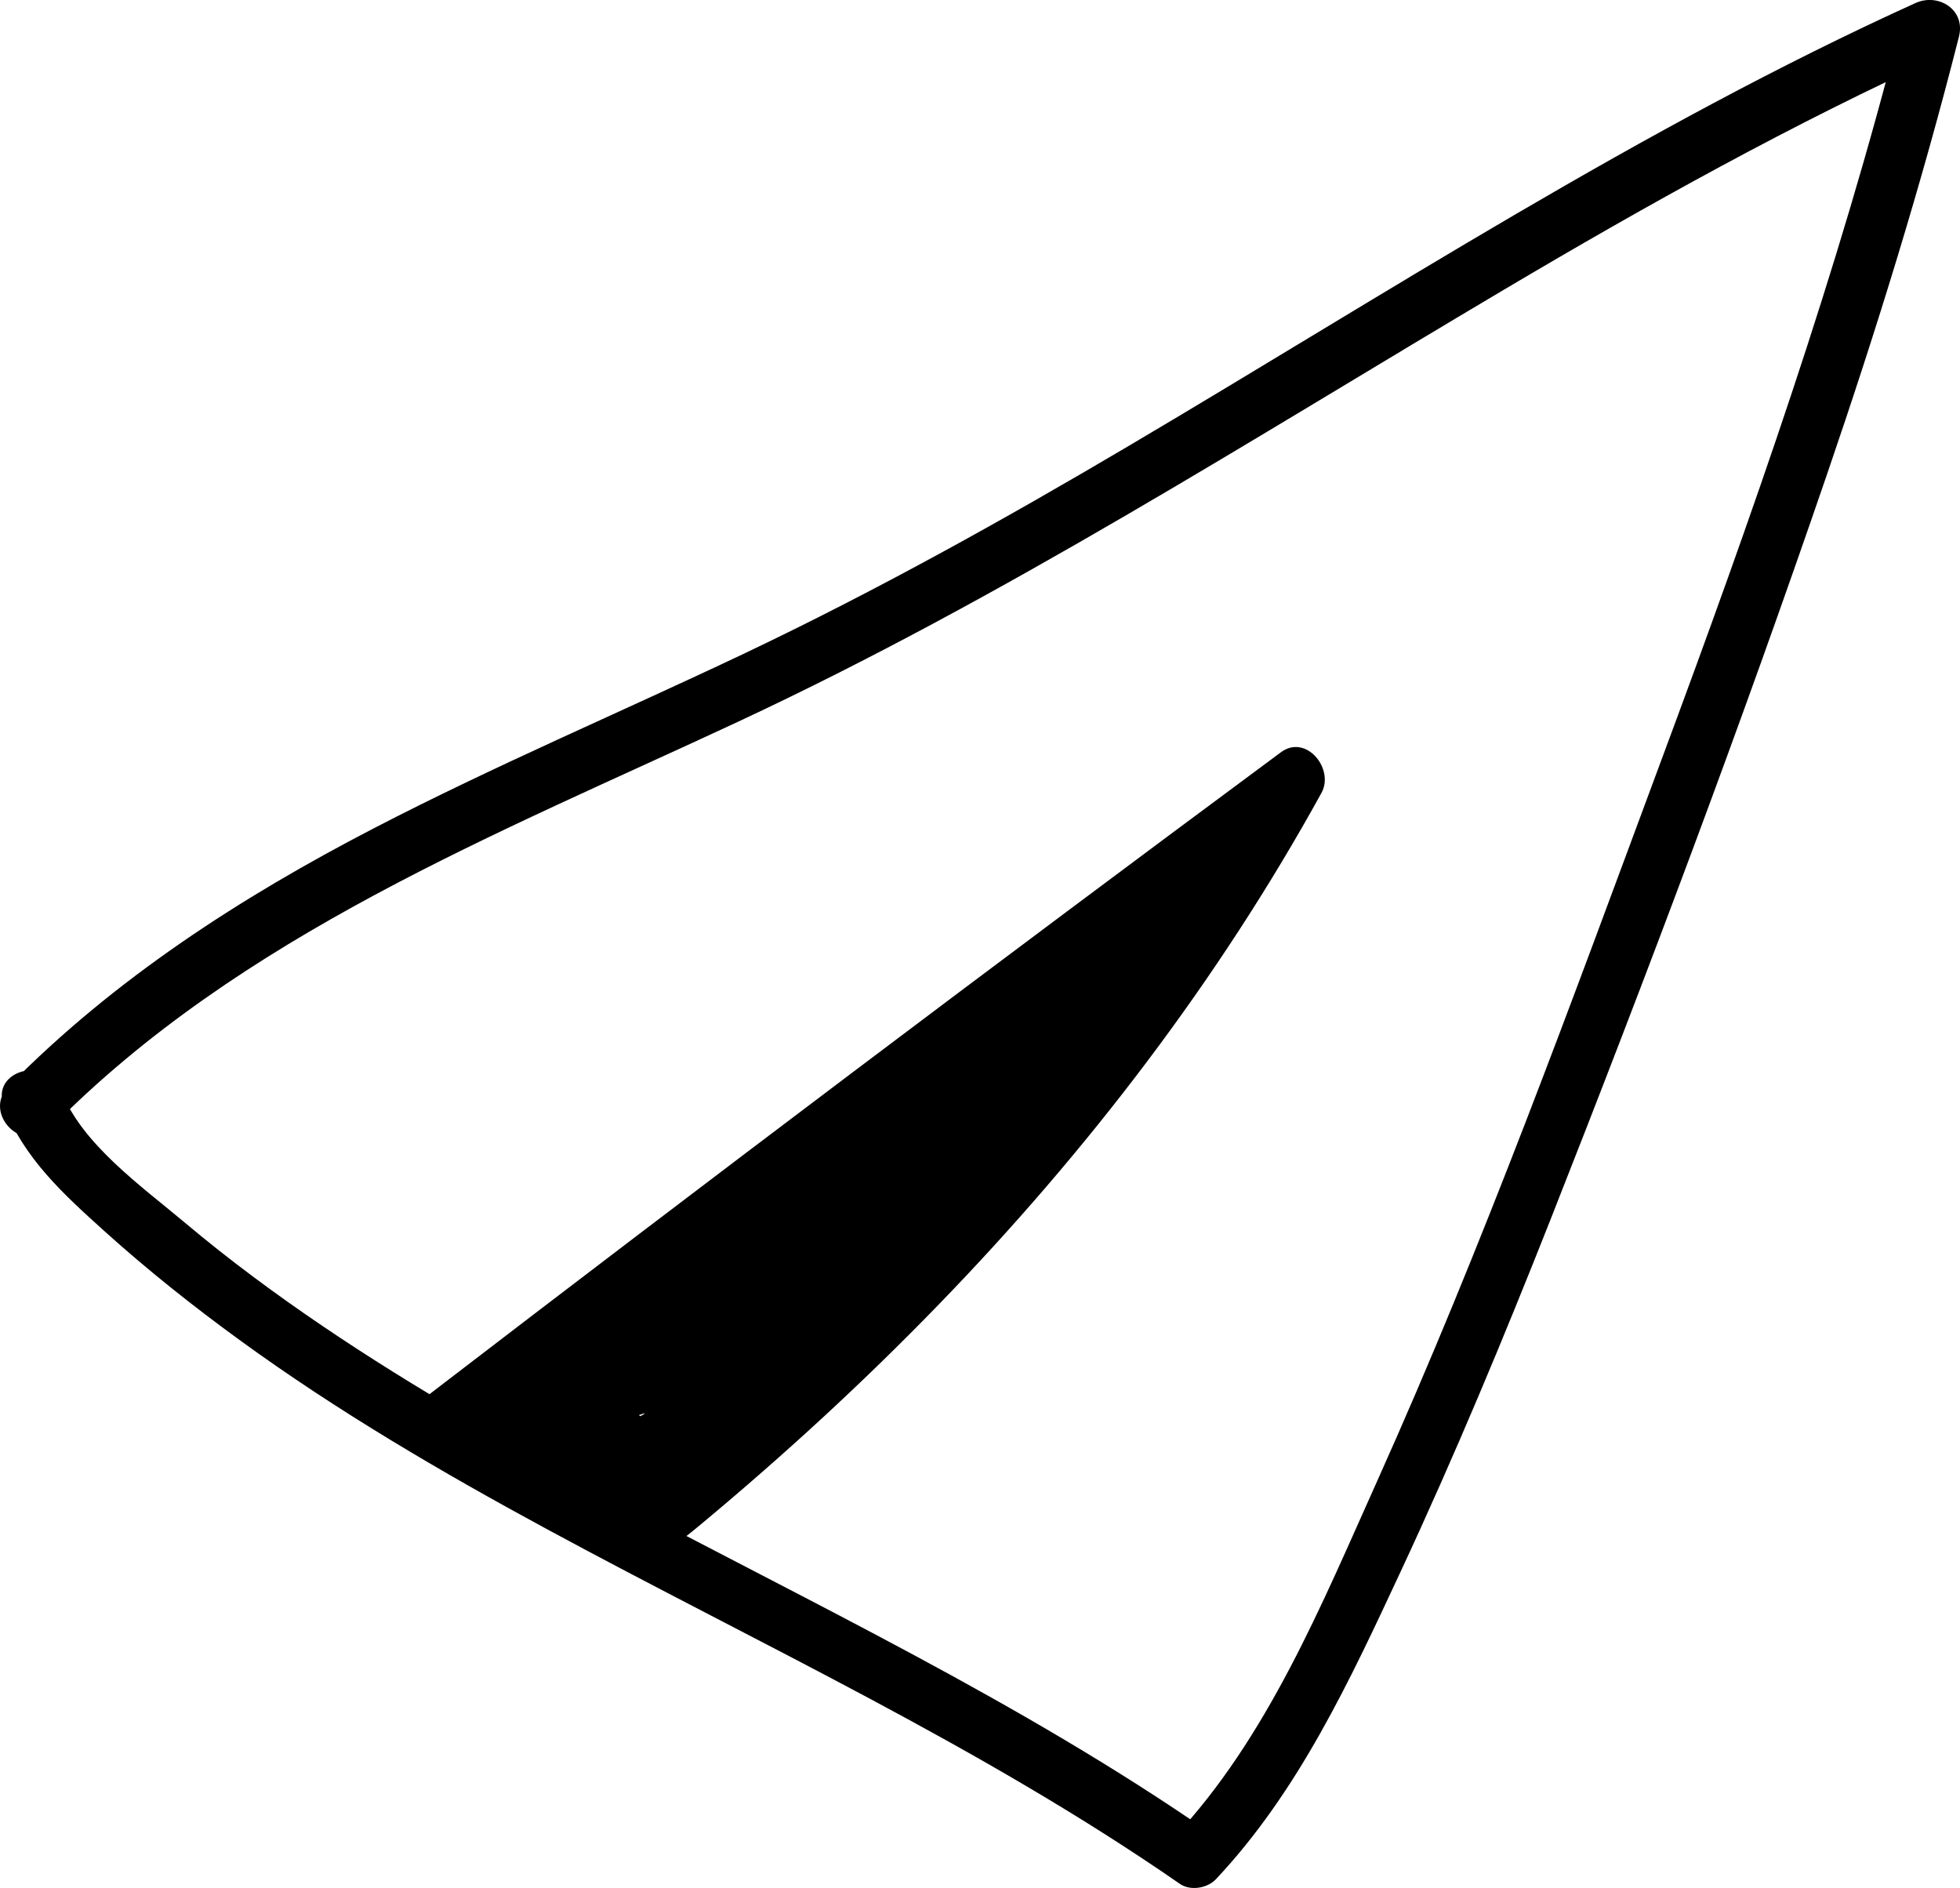 <svg xmlns="http://www.w3.org/2000/svg" id="Layer_1" data-name="Layer 1" viewBox="0 0 247.65 238.54"><defs><style>      .cls-1 {        fill: #000;        stroke-width: 0px;      }    </style></defs><path class="cls-1" d="M.49,139.75c2.51,6.59,7.59,11.18,12.72,15.81,5.45,4.91,11.21,9.49,17.14,13.8,12.28,8.93,25.4,16.61,38.74,23.83,26.89,14.56,54.8,27.38,80,44.83,1.32.91,3.47.55,4.54-.59,10.46-11.12,16.95-25.16,23.34-38.86,6.81-14.6,13.01-29.48,18.93-44.46,12.28-31.12,24.1-62.53,34.95-94.19,6.24-18.22,11.94-36.62,16.67-55.3.86-3.4-2.61-5.55-5.51-4.23-34.68,15.75-66.61,36.58-99.33,55.91-15.9,9.4-32.04,18.38-48.73,26.31-15.55,7.38-31.42,14.11-46.7,22.03-16.81,8.71-32.82,19.04-46.16,32.6-3.39,3.44,1.91,8.75,5.3,5.3,24.04-24.43,56.41-37.14,86.9-51.37,33.62-15.69,64.81-35.65,96.67-54.53,18.16-10.76,36.61-21.05,55.84-29.78l-5.51-4.23c-8.04,31.77-18.96,62.69-30.37,93.39-11.35,30.56-22.51,61.28-35.88,91.03-6.99,15.55-13.89,32.52-25.71,45.09l4.54-.59c-23.86-16.52-50.14-28.9-75.68-42.51-12.45-6.64-24.75-13.59-36.44-21.51-5.99-4.06-11.81-8.36-17.35-13.02s-13.12-10-15.69-16.76c-1.7-4.47-8.95-2.53-7.23,1.99H.49Z"></path><path class="cls-1" d="M57.79,182.81c35.72-27.41,71.67-54.51,107.85-81.31l-5.13-5.13c-11.8,21.41-26.43,41.03-43.14,58.86-8.18,8.73-16.81,17.02-25.79,24.92-2.35,2.07-4.73,4.11-7.13,6.12-.84.7-1.69,1.62-2.62,2.18-2.39,1.44-1.92.98-4.24-.7-5.83-4.21-11.63-8.48-17.44-12.71l-.9,6.85c3.15-.49,6.41-.49,9.54.17,1.15.24,7.38,1.73,7,2.92l5.51-2.24c-1.6-.31-2.4-1.32-2.42-3.01l-6.85,2.89c4.56,6.21,11.78,4.68,16.93-.02,7.69-7.01,14.6-15.13,21.66-22.77,14.49-15.7,28.62-31.73,42.74-47.77l-5.89-4.54c-7.13,12.67-21.45,19.72-25.66,34.28-1.01,3.48,3.75,6.51,6.27,3.65,5.13-5.83,10.26-11.65,15.39-17.48l-5.89-4.54c-9.52,12.7-20.55,24.26-32.82,34.33-10.44,8.58-22.39,16.11-28.22,28.82-1.21,2.64.86,6.77,4.23,5.51,12.05-4.5,19.36-15.29,26.89-25.11,8.55-11.14,16.37-22.62,21.69-35.67,1.55-3.8-3.75-5.81-6.27-3.65-18.53,15.91-37.06,31.81-55.59,47.72-2.98,2.56.23,7.11,3.65,6.27,18.48-4.55,35.26-13.99,48.79-27.37,2.74-2.71-.08-7.11-3.65-6.27-10.07,2.37-19.54,6.39-28.25,11.97-3.51,2.25-1.33,8.01,2.89,6.85,3.95-1.08,7.2-2.93,10.22-5.69l-6.27-3.65c-1.88,4.58-5.4,7.74-9.83,9.76l3.79,6.48c5.51-4.08,11.29-7.65,17.4-10.75,4.31-2.18.51-8.66-3.79-6.48-6.11,3.1-11.9,6.67-17.4,10.75-3.88,2.87-.65,8.49,3.79,6.48,6.36-2.89,10.66-7.84,13.28-14.24,1.52-3.72-3.77-5.94-6.27-3.65-2.09,1.92-4.18,3.02-6.91,3.77l2.89,6.85c8.2-5.26,16.97-8.98,26.46-11.22l-3.65-6.27c-12.66,12.52-28.2,21.18-45.48,25.44l3.65,6.27c18.53-15.91,37.06-31.81,55.59-47.72l-6.27-3.65c-4.6,11.29-11.51,21.42-18.82,31.1-6.63,8.78-13.76,20.43-24.53,24.45l4.23,5.51c6-13.08,19.14-20.53,29.71-29.53,11.72-9.99,22.11-21.31,31.33-33.62,2.54-3.4-3.09-7.72-5.89-4.54-5.13,5.83-10.26,11.65-15.39,17.48l6.27,3.65c3.88-13.41,18.22-20.6,24.9-32.49,2.02-3.6-2.99-7.84-5.89-4.54-11.34,12.88-22.68,25.75-34.21,38.46-5.66,6.23-11.36,12.42-17.13,18.55-1.88,2-15.71,18.47-18.2,15.07s-7.57-1.4-6.85,2.89c.58,3.46,2.62,6.12,5.86,7.49,2.27.96,4.7.29,5.51-2.24,3.98-12.46-18.71-13.4-25.76-12.31-3.55.55-3.18,5.19-.9,6.85,6.29,4.59,12.44,9.71,19.02,13.87,5.31,3.36,8.69.91,13.06-2.72,10.51-8.74,20.59-17.99,30.1-27.8,18.82-19.4,35.38-41.02,48.43-64.71,1.67-3.03-1.94-7.5-5.13-5.13-36.18,26.8-72.13,53.9-107.85,81.31-3.78,2.9-.05,9.42,3.79,6.48h0Z"></path><path class="cls-1" d="M98.52,172.68c4.83,0,4.83-7.5,0-7.5s-4.83,7.5,0,7.5h0Z"></path><path class="cls-1" d="M83.91,171.63c4.83,0,4.83-7.5,0-7.5s-4.83,7.5,0,7.5h0Z"></path><path class="cls-1" d="M115.11,149.69l-1.04-3.79c-.86-3.11-5.22-3.68-6.85-.9-5.66,9.67-14.81,15.63-24.59,20.59-8.33,4.22-16.48,9.81-16.76,20.05-.13,4.83,7.37,4.82,7.5,0,.28-10.2,14.4-13.78,21.55-18.27,7.6-4.77,14.22-10.8,18.77-18.59l-6.85-.9,1.04,3.79c1.28,4.65,8.52,2.67,7.23-1.99h0Z"></path></svg>